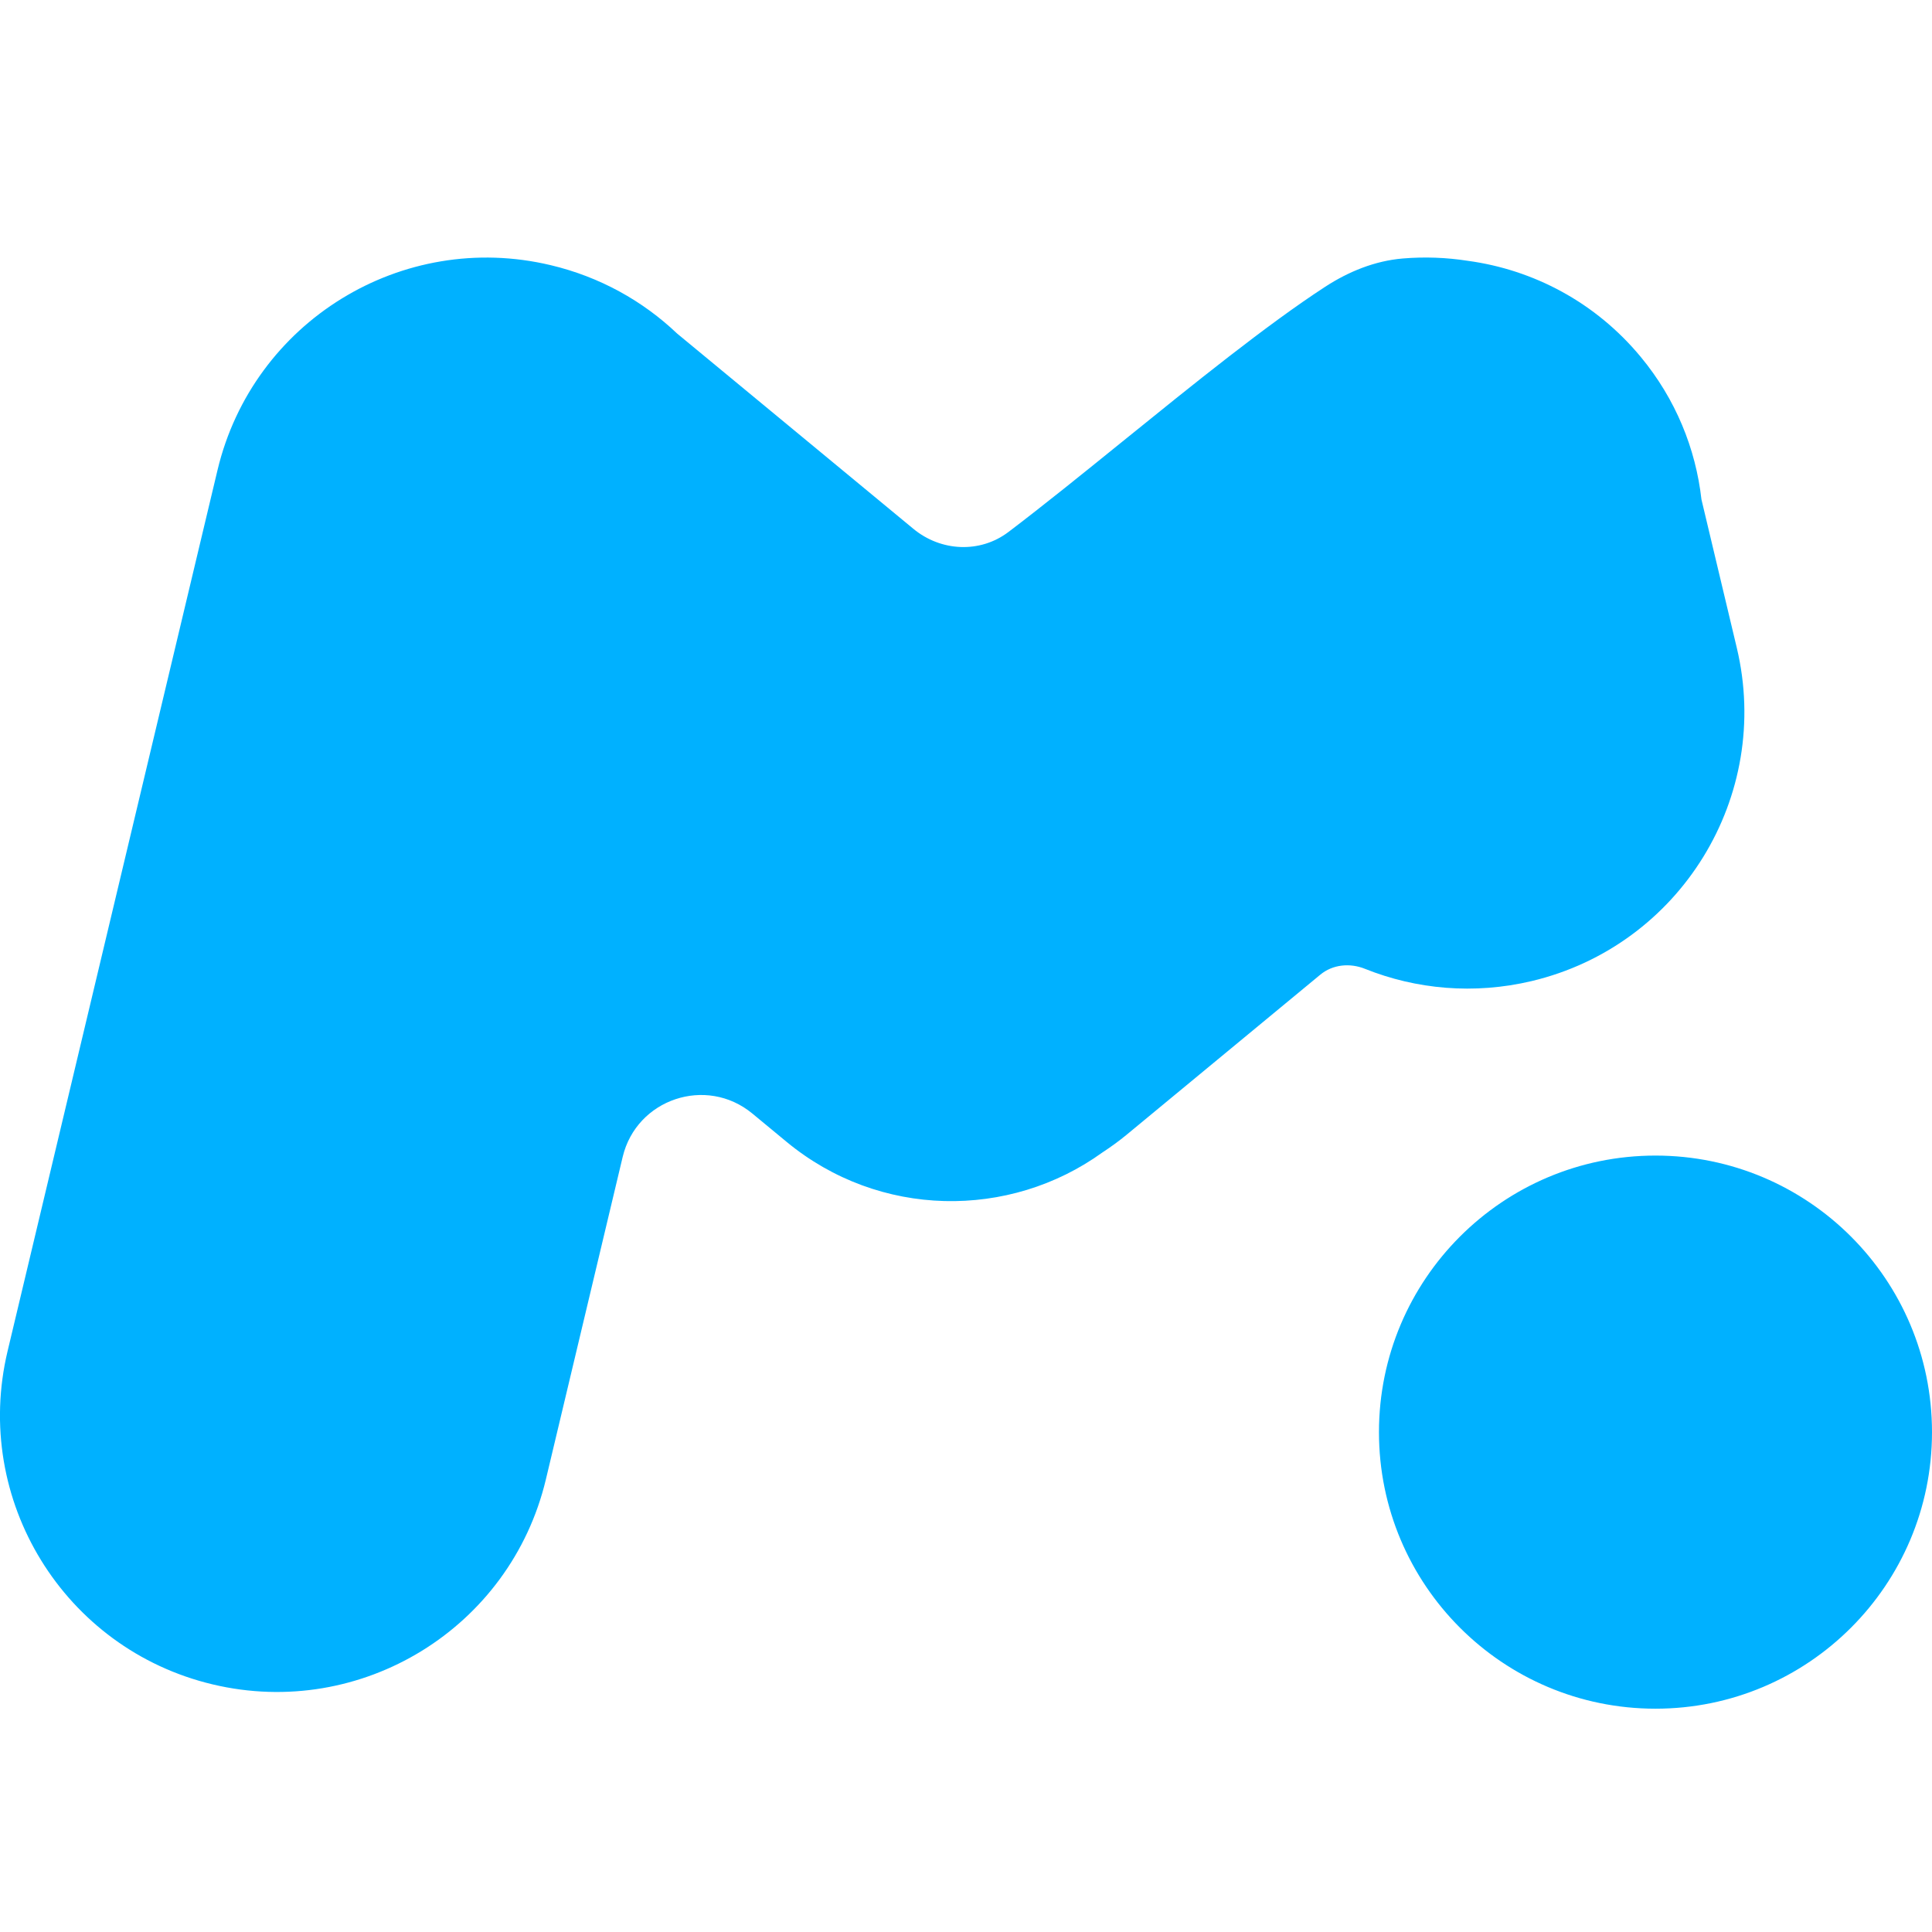 <svg width="24" height="24" viewBox="0 0 24 24" fill="none" xmlns="http://www.w3.org/2000/svg">
<path fill-rule="evenodd" clip-rule="evenodd" d="M2.702 5.84C3.142 3.994 4.995 2.854 6.841 3.294C7.452 3.439 7.986 3.739 8.411 4.143L11.346 6.569C11.688 6.852 12.175 6.876 12.528 6.608C12.959 6.281 13.447 5.887 13.947 5.482C14.822 4.774 15.737 4.034 16.461 3.563C16.753 3.373 17.08 3.24 17.426 3.211C17.7 3.188 17.971 3.199 18.234 3.24C19.046 3.35 19.82 3.754 20.383 4.435C20.817 4.959 21.065 5.575 21.136 6.204L21.575 8.047C22.015 9.893 20.875 11.747 19.028 12.187C18.311 12.357 17.592 12.29 16.956 12.035C16.77 11.96 16.555 11.98 16.401 12.108L13.999 14.093C13.901 14.174 13.799 14.248 13.695 14.316C12.539 15.15 10.923 15.136 9.772 14.185L9.345 13.832C8.774 13.361 7.907 13.651 7.735 14.372L6.781 18.378C6.341 20.224 4.488 21.364 2.641 20.924C0.795 20.485 -0.346 18.631 0.094 16.785L2.702 5.84ZM20.565 21.226C22.462 21.226 24 19.688 24 17.791C24 15.893 22.462 14.355 20.565 14.355C18.668 14.355 17.13 15.893 17.13 17.791C17.13 19.688 18.668 21.226 20.565 21.226Z" fill="#00B1FF"/>
</svg>
